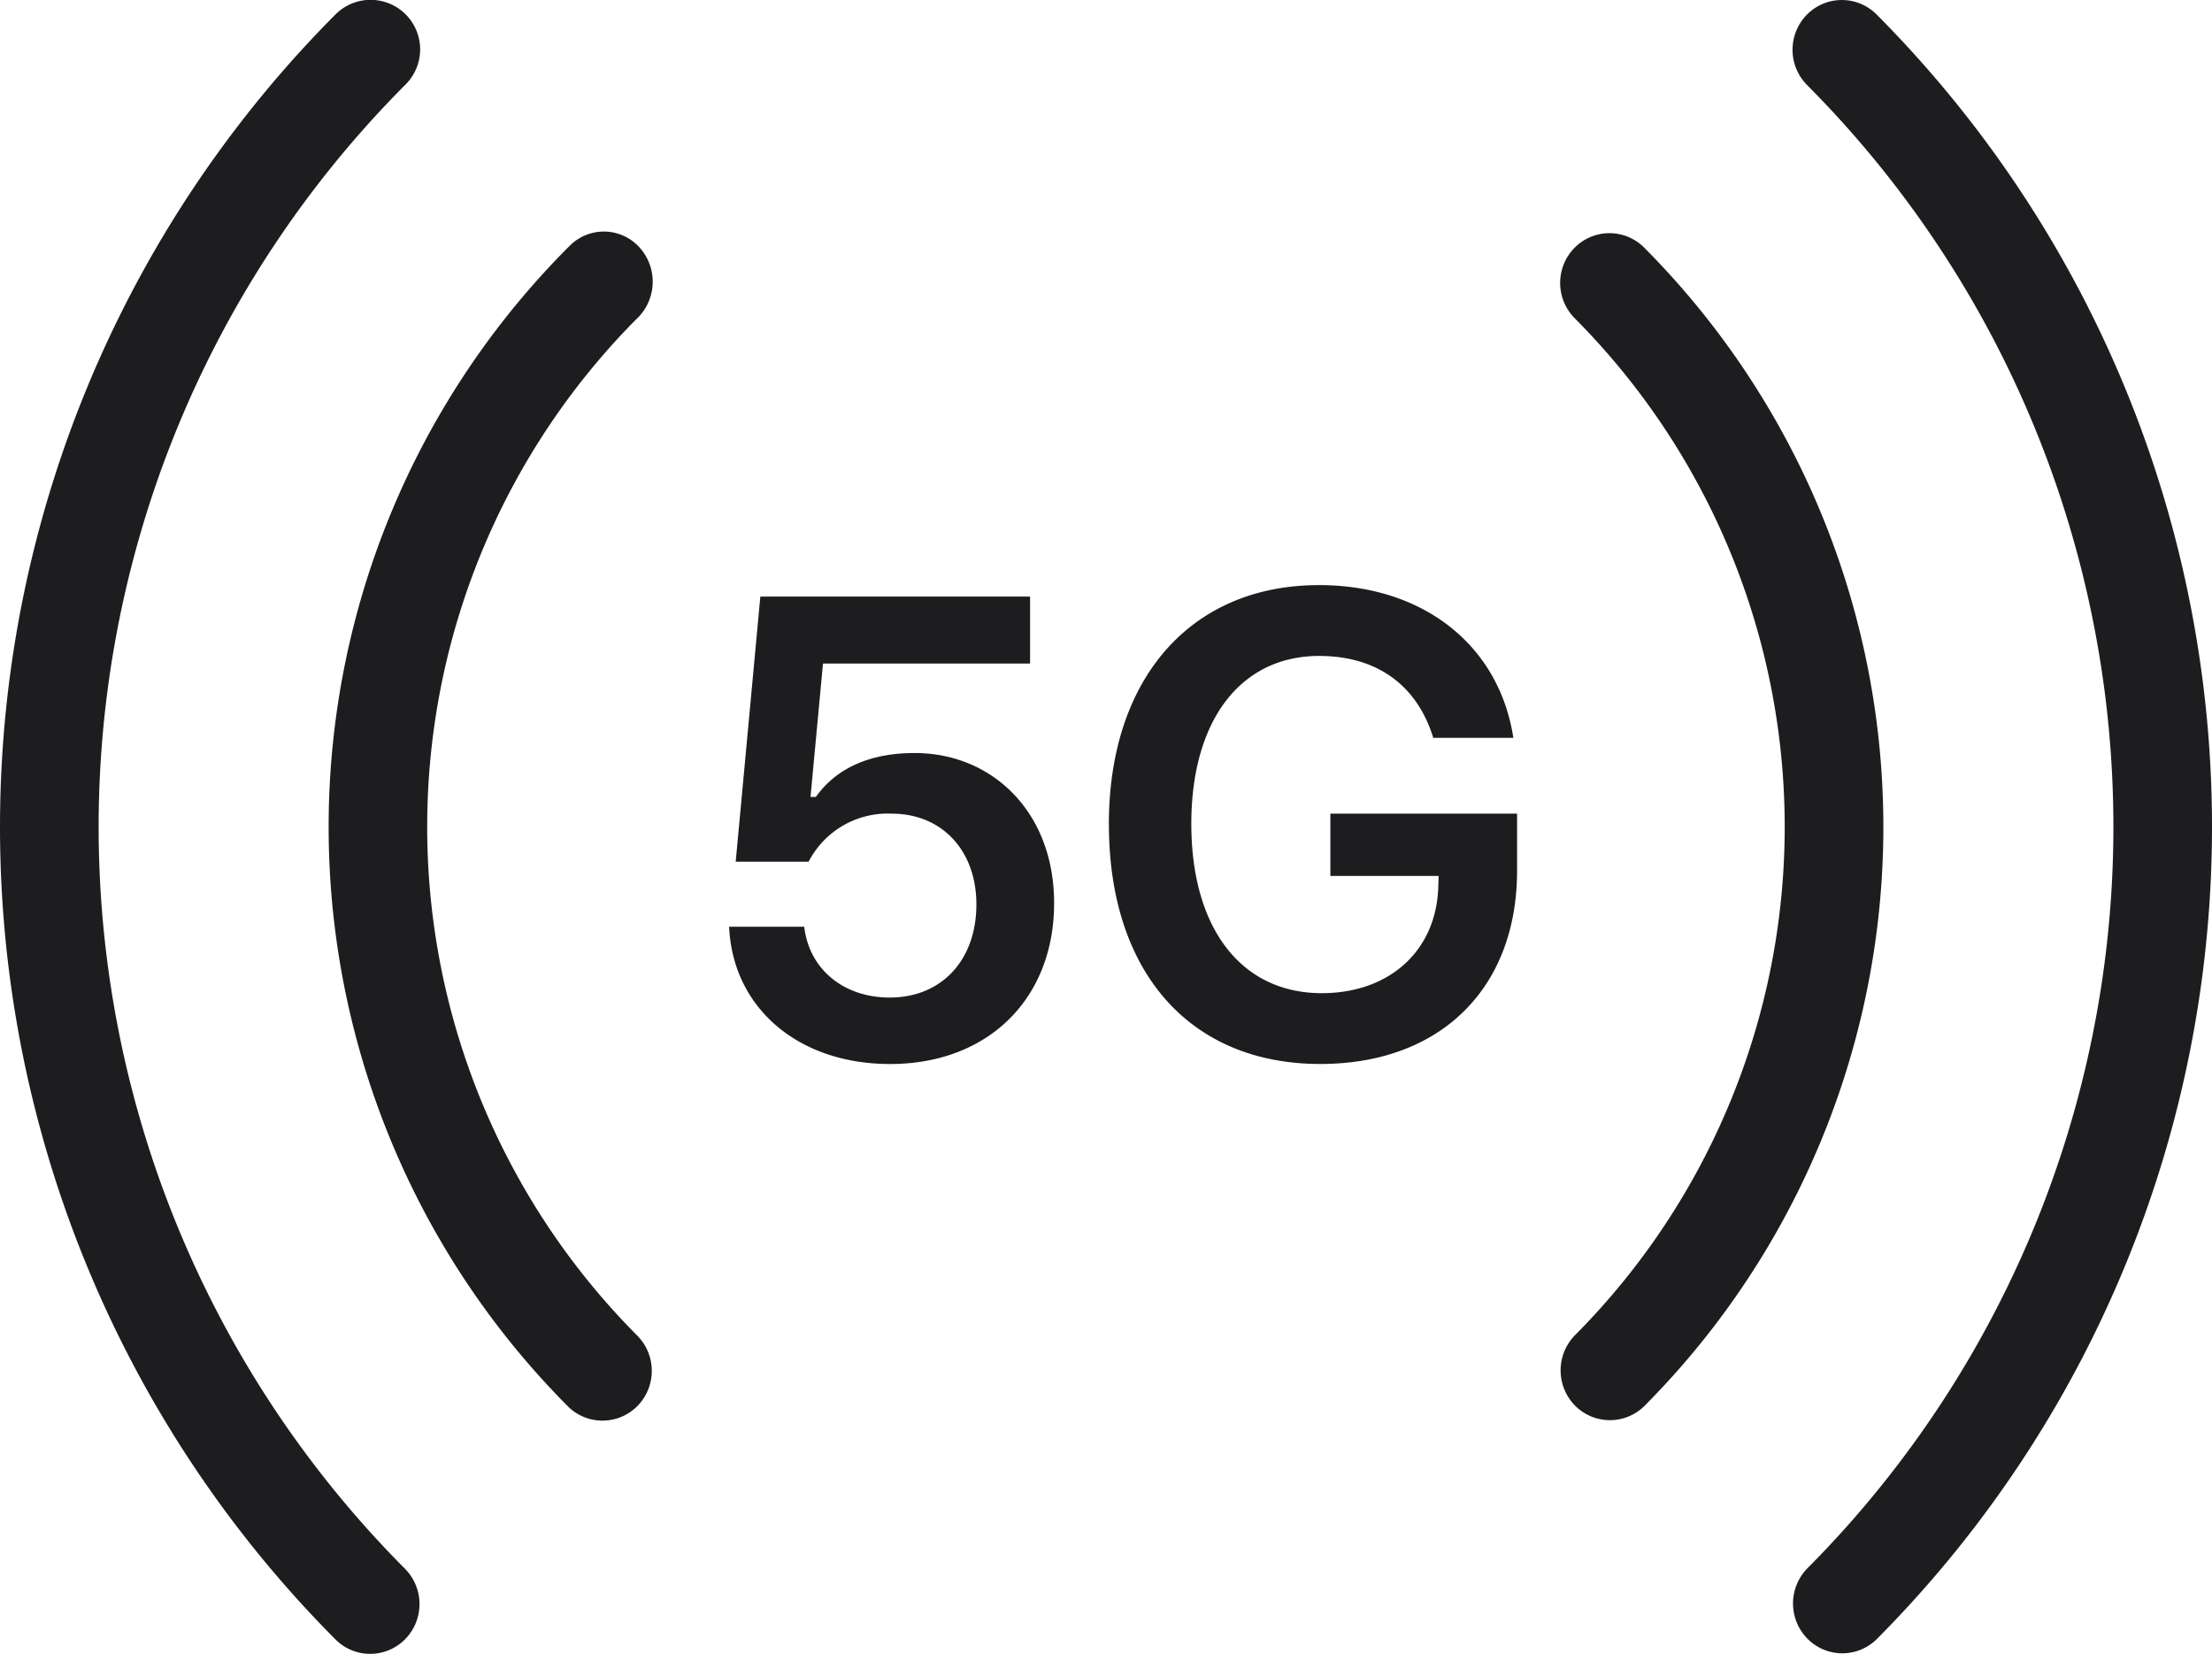 <svg xmlns="http://www.w3.org/2000/svg" width="189.979" height="142.013" viewBox="0 0 189.979 142.013">
  <path id="S9_1_Icon_1d1d1f_4" d="M699.81,13777.75a98.877,98.877,0,0,1,0-139.523,4.255,4.255,0,0,1,6.138,5.893,3.652,3.652,0,0,1-.259.264h0a90.269,90.269,0,0,0,.093,127.3,4.306,4.306,0,0,1,.021,6.049,4.209,4.209,0,0,1-5.989.021Zm126.42-.065a4.309,4.309,0,0,1,.017-6.049,90.265,90.265,0,0,0-.038-127.351,4.3,4.3,0,0,1-.021-6.044,4.209,4.209,0,0,1,5.989-.018,98.872,98.872,0,0,1,.042,139.478,4.2,4.2,0,0,1-5.989-.017Zm-106.46-19.953a70.5,70.5,0,0,1,0-99.485l.169-.166a4.123,4.123,0,0,1,5.92.069,4.389,4.389,0,0,1-.073,6.113c-.045.045-.1.1-.156.148a61.9,61.9,0,0,0,.1,87.251,4.3,4.3,0,0,1,.021,6.048,4.213,4.213,0,0,1-5.986.021Zm86.5-.062a4.311,4.311,0,0,1,.014-6.048,61.9,61.9,0,0,0-.035-87.316,4.3,4.3,0,0,1-.021-6.042,4.207,4.207,0,0,1,5.989-.021,70.5,70.5,0,0,1,.045,99.44,4.212,4.212,0,0,1-5.993-.014Zm-40.031-49.9c0-12.539,7.044-20.548,18.051-20.548,8.922,0,15.458,5.132,16.689,13.113H794.1c-1.394-4.53-4.848-7.03-9.8-7.03-6.747,0-10.979,5.536-10.979,14.413,0,9.008,4.312,14.544,11.2,14.544,5.889,0,9.907-3.721,10.015-9.253l.028-.813h-9.3v-5.35H801.3v4.89c0,10.119-6.588,16.606-16.9,16.606C773.2,13728.345,766.243,13720.446,766.243,13707.772Zm-32.617,8.79h6.453c.432,3.666,3.4,6.079,7.341,6.079,4.447,0,7.445-3.2,7.445-8,0-4.672-3-7.791-7.258-7.791a7.641,7.641,0,0,0-7.151,4.126H734.19l2.116-22.768h23.166v5.75H741.687l-1.072,11.457h.46c1.712-2.414,4.551-3.772,8.49-3.772,6.615,0,11.972,5.021,11.972,12.892,0,8.191-5.651,13.812-14.088,13.812C739.464,13728.345,733.92,13723.431,733.626,13716.563Z" transform="translate(-671.004 -13636.979)" fill="#1d1d1f"/>
</svg>
